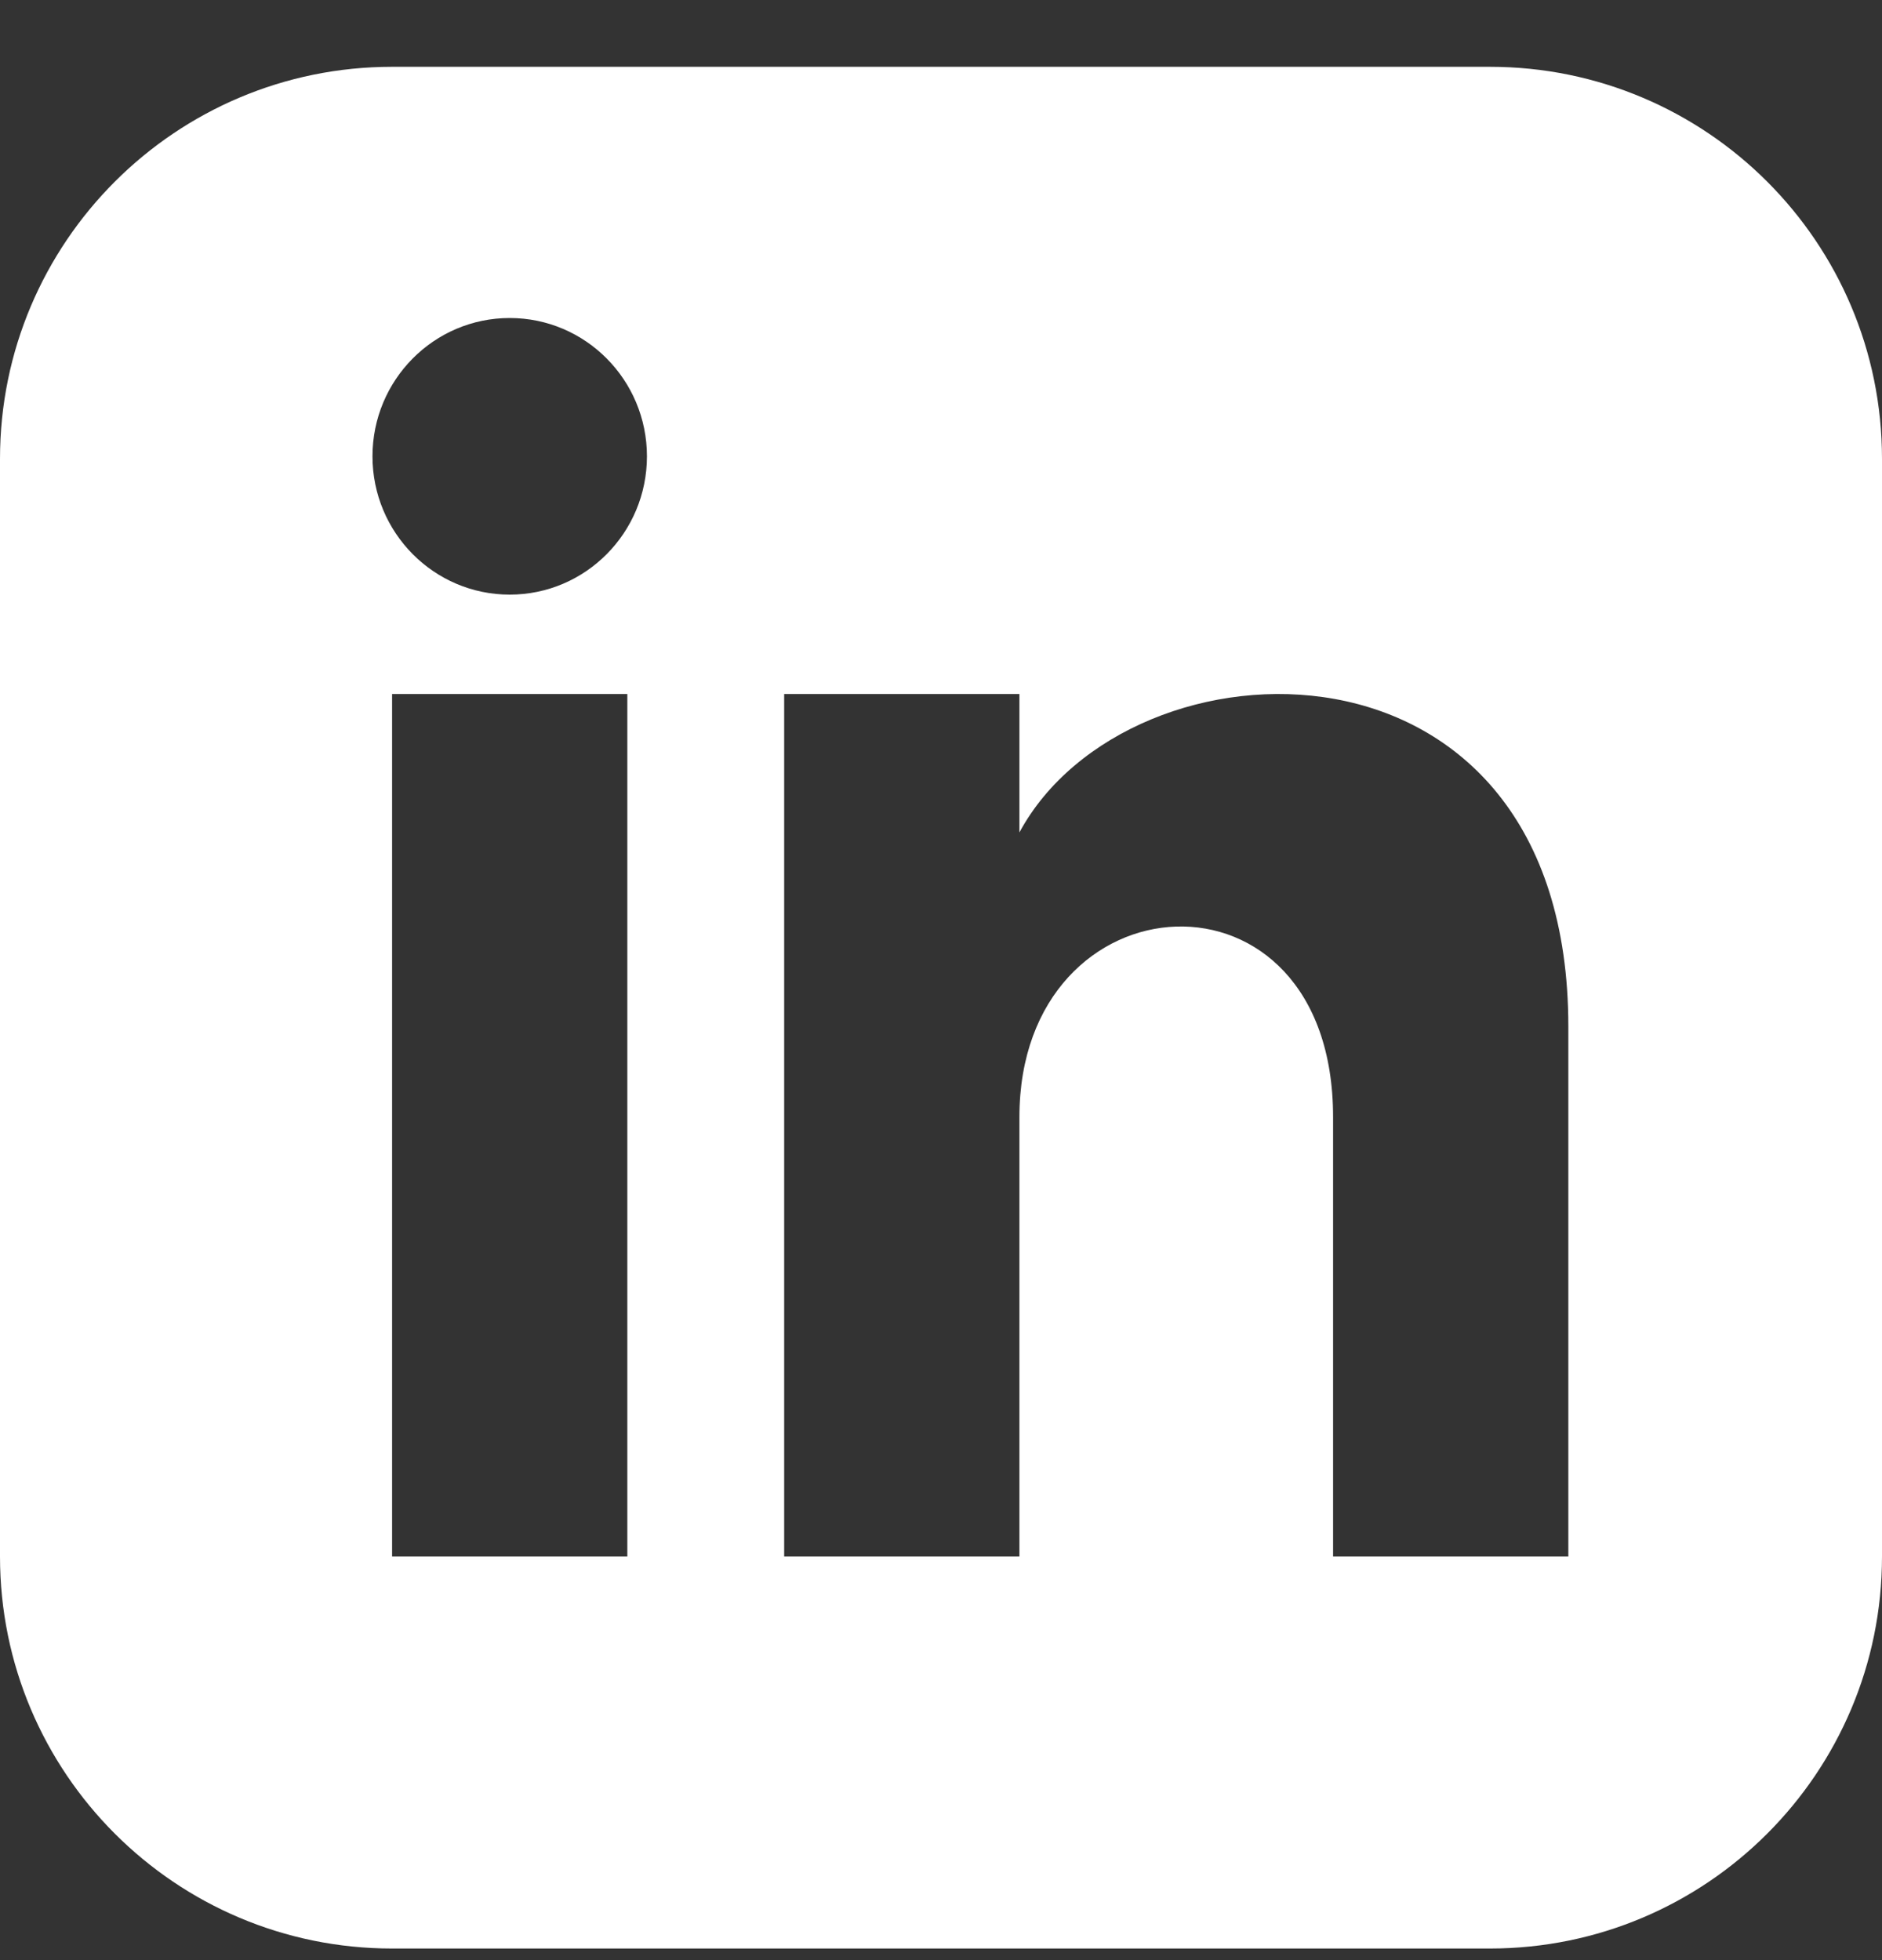 <svg width="24" height="25" viewBox="0 0 24 25" fill="none" xmlns="http://www.w3.org/2000/svg">
<rect x="0" y="0" width="24" height="25" fill="#333333" stroke="none"/>
<g id="iconmonstr-linkedin-3 1" clip-path="url(#clip0_858_3895)">
<path id="Vector" d="M19 0.852H5C2.239 0.852 0 3.091 0 5.852V19.852C0 22.613 2.239 24.852 5 24.852H19C21.762 24.852 24 22.613 24 19.852V5.852C24 3.091 21.762 0.852 19 0.852ZM8 19.852H5V8.852H8V19.852ZM6.5 7.584C5.534 7.584 4.75 6.794 4.75 5.82C4.75 4.846 5.534 4.056 6.5 4.056C7.466 4.056 8.25 4.846 8.25 5.82C8.25 6.794 7.467 7.584 6.5 7.584ZM20 19.852H17V14.248C17 10.88 13 11.135 13 14.248V19.852H10V8.852H13V10.617C14.396 8.031 20 7.84 20 13.093V19.852Z" fill="white"/>
</g>
<defs>
<clipPath id="clip0_858_3895">
<rect width="24" height="24" fill="white" transform="translate(0 0.852)"/>
</clipPath>
</defs>
</svg>
